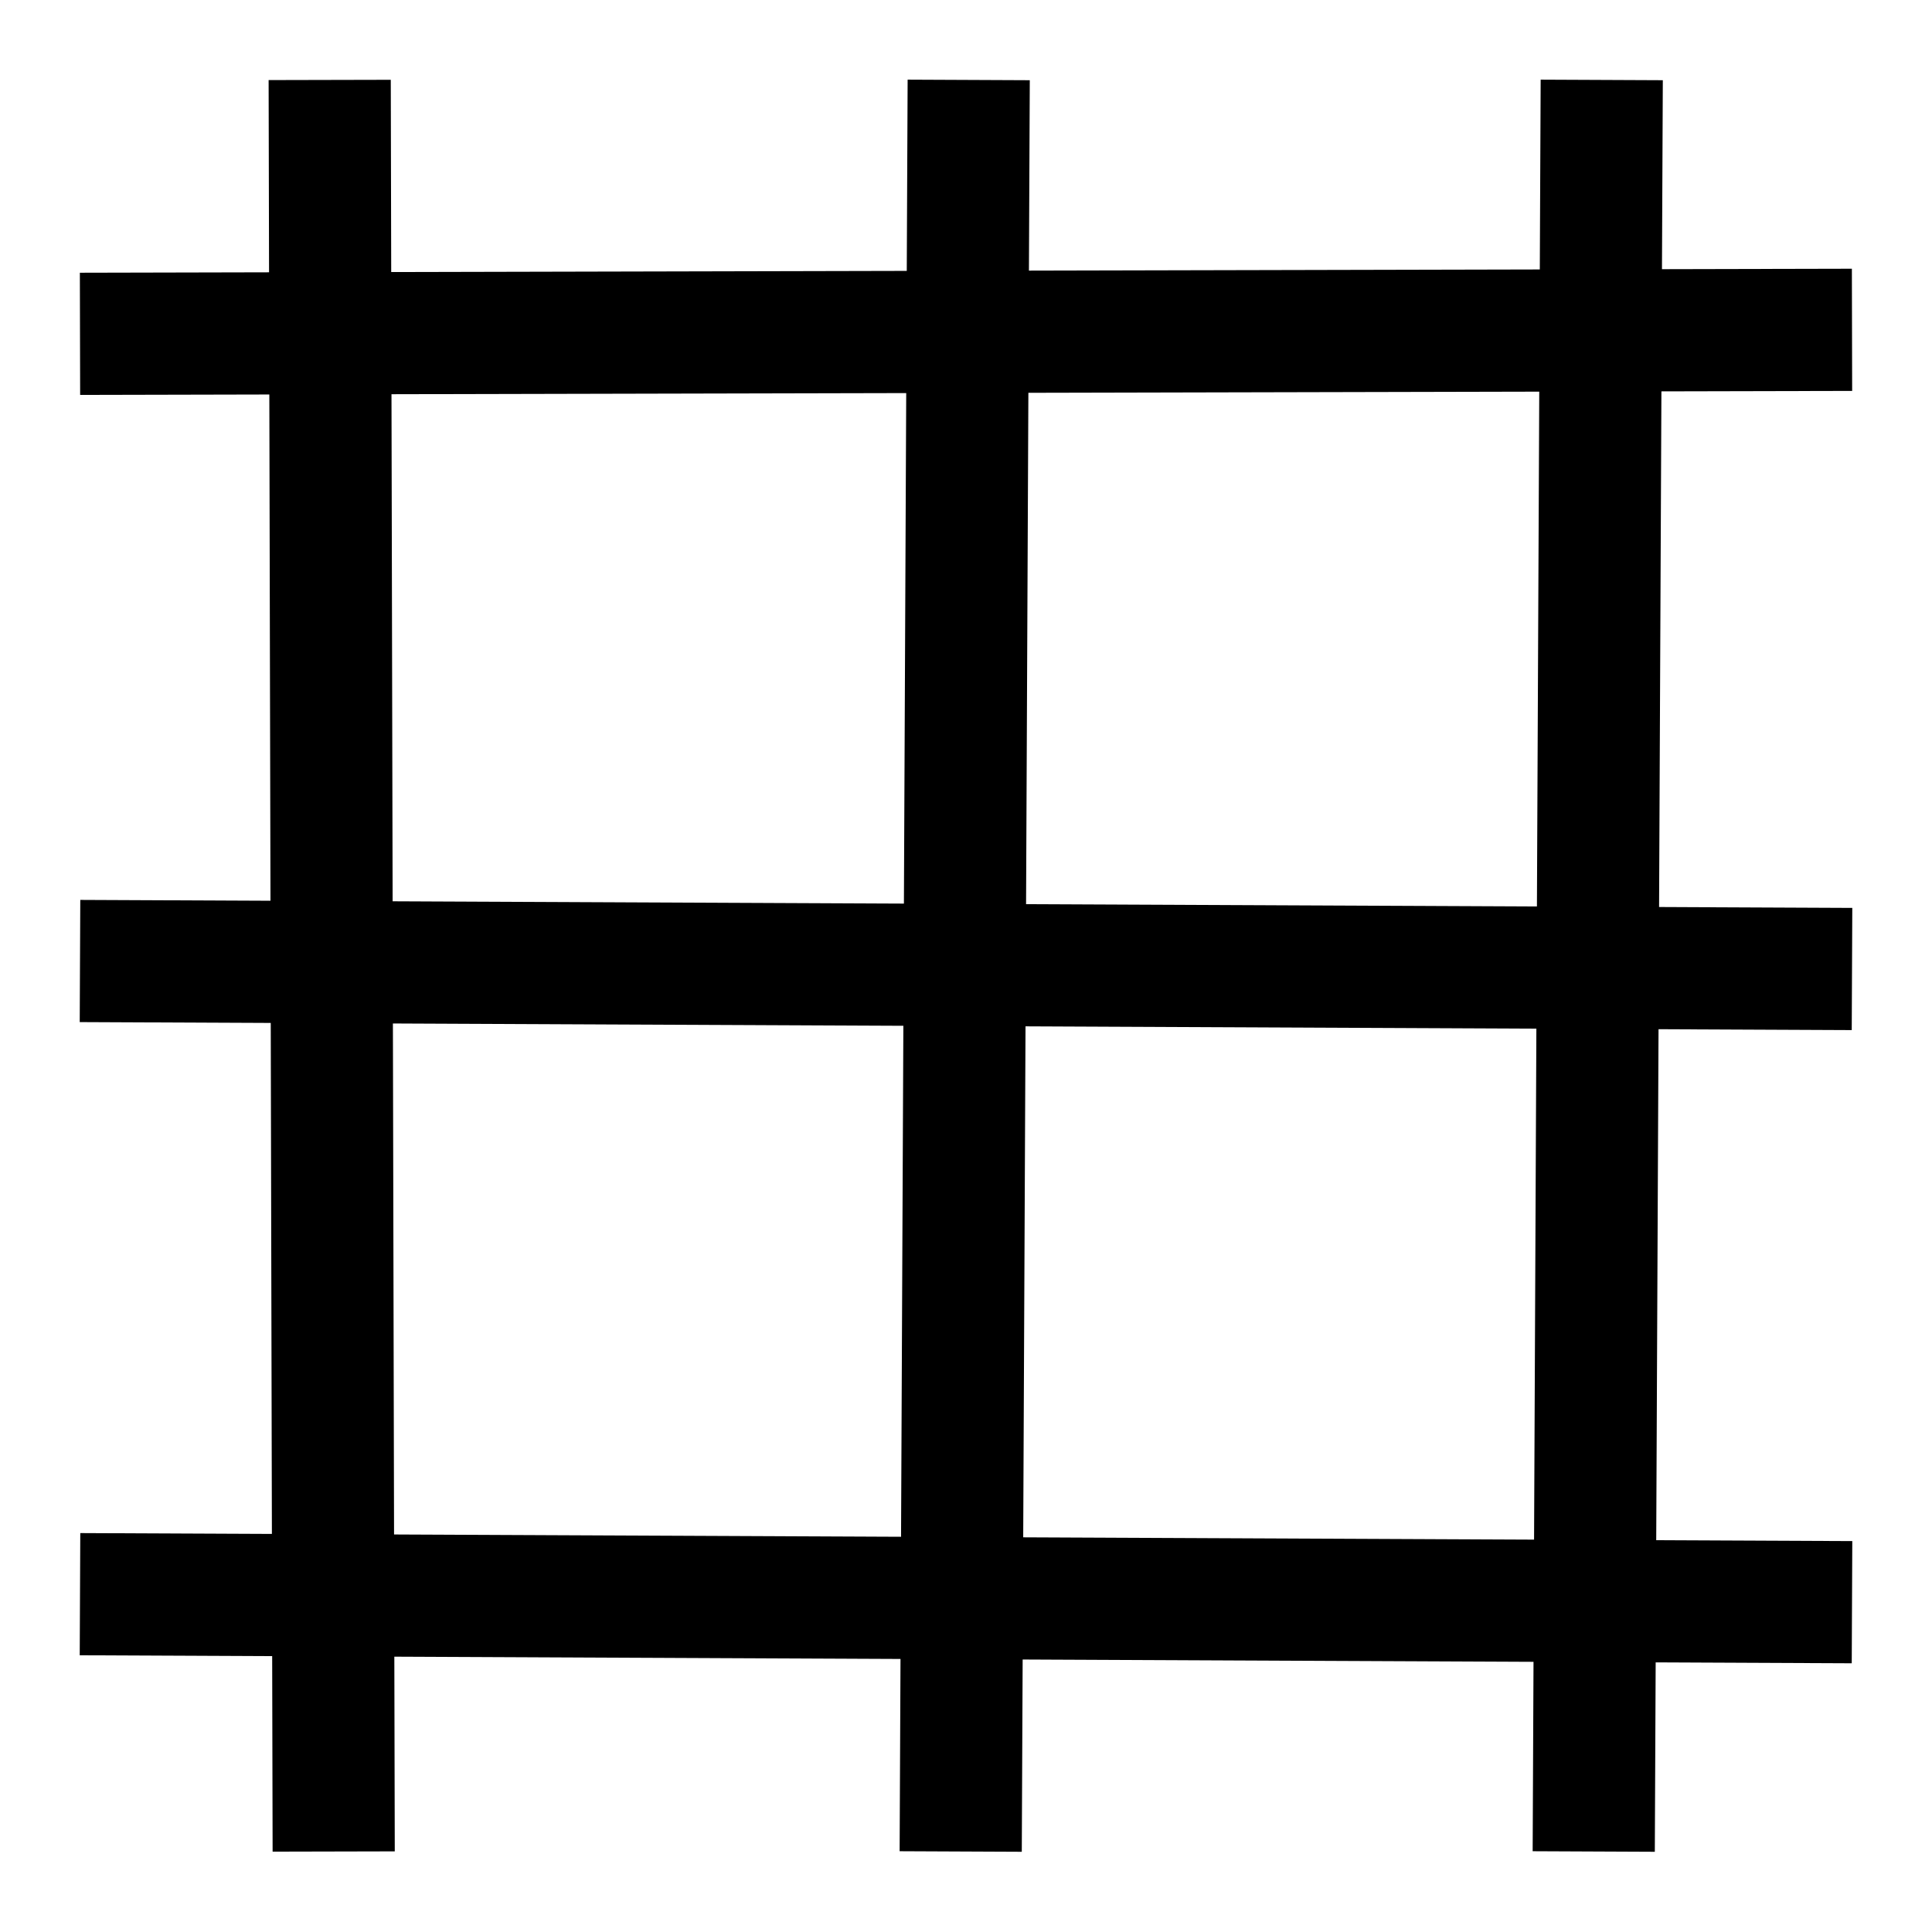 <?xml version="1.0" encoding="UTF-8" standalone="no"?>
<!-- Created with Inkscape (http://www.inkscape.org/) -->

<svg
   xmlns:dc="http://purl.org/dc/elements/1.1/"
   xmlns:cc="http://creativecommons.org/ns#"
   xmlns:rdf="http://www.w3.org/1999/02/22-rdf-syntax-ns#"
   xmlns:svg="http://www.w3.org/2000/svg"
   xmlns="http://www.w3.org/2000/svg"
   xmlns:sodipodi="http://sodipodi.sourceforge.net/DTD/sodipodi-0.dtd"
   xmlns:inkscape="http://www.inkscape.org/namespaces/inkscape"
   version="1.1"
   id="svg227"
   width="187.733"
   height="187.733"
   viewBox="0 0 187.733 187.733"
   sodipodi:docname="grid.svg"
   inkscape:version="0.92.1 r15371">
  <defs
     id="defs231" />
  <sodipodi:namedview
     pagecolor="#ffffff"
     bordercolor="#666666"
     borderopacity="1"
     objecttolerance="10"
     gridtolerance="10"
     guidetolerance="10"
     inkscape:pageopacity="0"
     inkscape:pageshadow="2"
     inkscape:window-width="1920"
     inkscape:window-height="1015"
     id="namedview229"
     showgrid="false"
     fit-margin-top="0"
     fit-margin-left="0"
     fit-margin-right="0"
     fit-margin-bottom="0"
     inkscape:zoom="3.0546711"
     inkscape:cx="29.91288"
     inkscape:cy="102.78122"
     inkscape:window-x="0"
     inkscape:window-y="0"
     inkscape:window-maximized="1"
     inkscape:current-layer="g943-6"
     inkscape:pagecheckerboard="false" />
  <g
     transform="rotate(90,93.867,93.867)"
     id="g943-6">
    <g
       id="g1009"
       transform="translate(13.586,13.586)">
      <g
         transform="matrix(0,-1.187,1.187,0,-31.167,191.729)"
         style="stroke-width:10;stroke-miterlimit:4;stroke-dasharray:none"
         id="g943">
        <path
           style="fill:none;stroke:#000000;stroke-width:10;stroke-linecap:butt;stroke-linejoin:miter;stroke-miterlimit:4;stroke-dasharray:none;stroke-opacity:1"
           d="m 94.112,21.355 -0.655,145.024"
           id="path116"
           inkscape:connector-curvature="0" />
        <path
           style="fill:none;stroke:#000000;stroke-width:10;stroke-linecap:butt;stroke-linejoin:miter;stroke-miterlimit:4;stroke-dasharray:none;stroke-opacity:1"
           d="M 41.801,21.355 42.128,166.379"
           id="path118"
           inkscape:connector-curvature="0" />
        <path
           style="fill:none;stroke:#000000;stroke-width:10;stroke-linecap:butt;stroke-linejoin:miter;stroke-miterlimit:4;stroke-dasharray:none;stroke-opacity:1"
           d="M 145.933,21.355 145.278,166.379"
           id="path116-3"
           inkscape:connector-curvature="0" />
      </g>
      <path
         style="fill:none;stroke:#000000;stroke-width:11.873;stroke-linecap:butt;stroke-linejoin:miter;stroke-miterlimit:4;stroke-dasharray:none;stroke-opacity:1"
         d="M 80.572,-5.813 79.795,166.374"
         id="path116-7"
         inkscape:connector-curvature="0" />
      <path
         style="fill:none;stroke:#000000;stroke-width:11.873;stroke-linecap:butt;stroke-linejoin:miter;stroke-miterlimit:4;stroke-dasharray:none;stroke-opacity:1"
         d="M 18.463,-5.813 18.852,166.374"
         id="path118-5"
         inkscape:connector-curvature="0" />
      <path
         style="fill:none;stroke:#000000;stroke-width:11.873;stroke-linecap:butt;stroke-linejoin:miter;stroke-miterlimit:4;stroke-dasharray:none;stroke-opacity:1"
         d="M 142.099,-5.813 141.321,166.374"
         id="path116-3-3"
         inkscape:connector-curvature="0" />
    </g>
  </g>
</svg>

